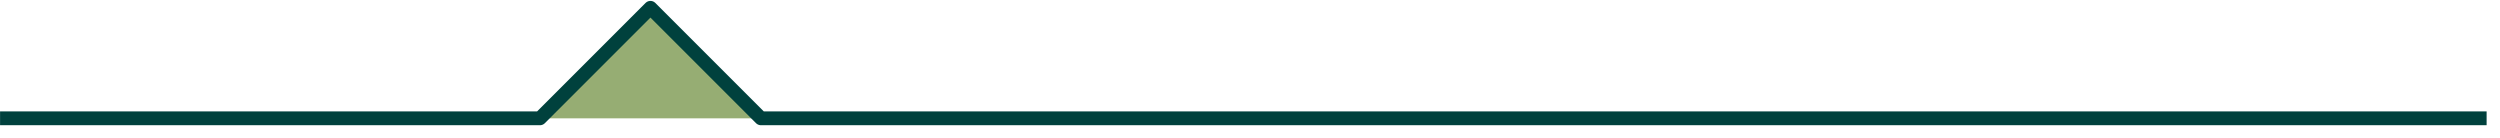 <svg xmlns="http://www.w3.org/2000/svg" viewBox="0 0 181 10" fill="none">
  <path d="M39.092 8.566L47.092 0.566L55.092 8.566" fill="#96AD73"/>
  <path d="M0.004 8.566L39.092 8.566L47.092 0.566L55.092 8.566L180.031 8.566" stroke="#00413D" stroke-linejoin="round"/>
</svg>
